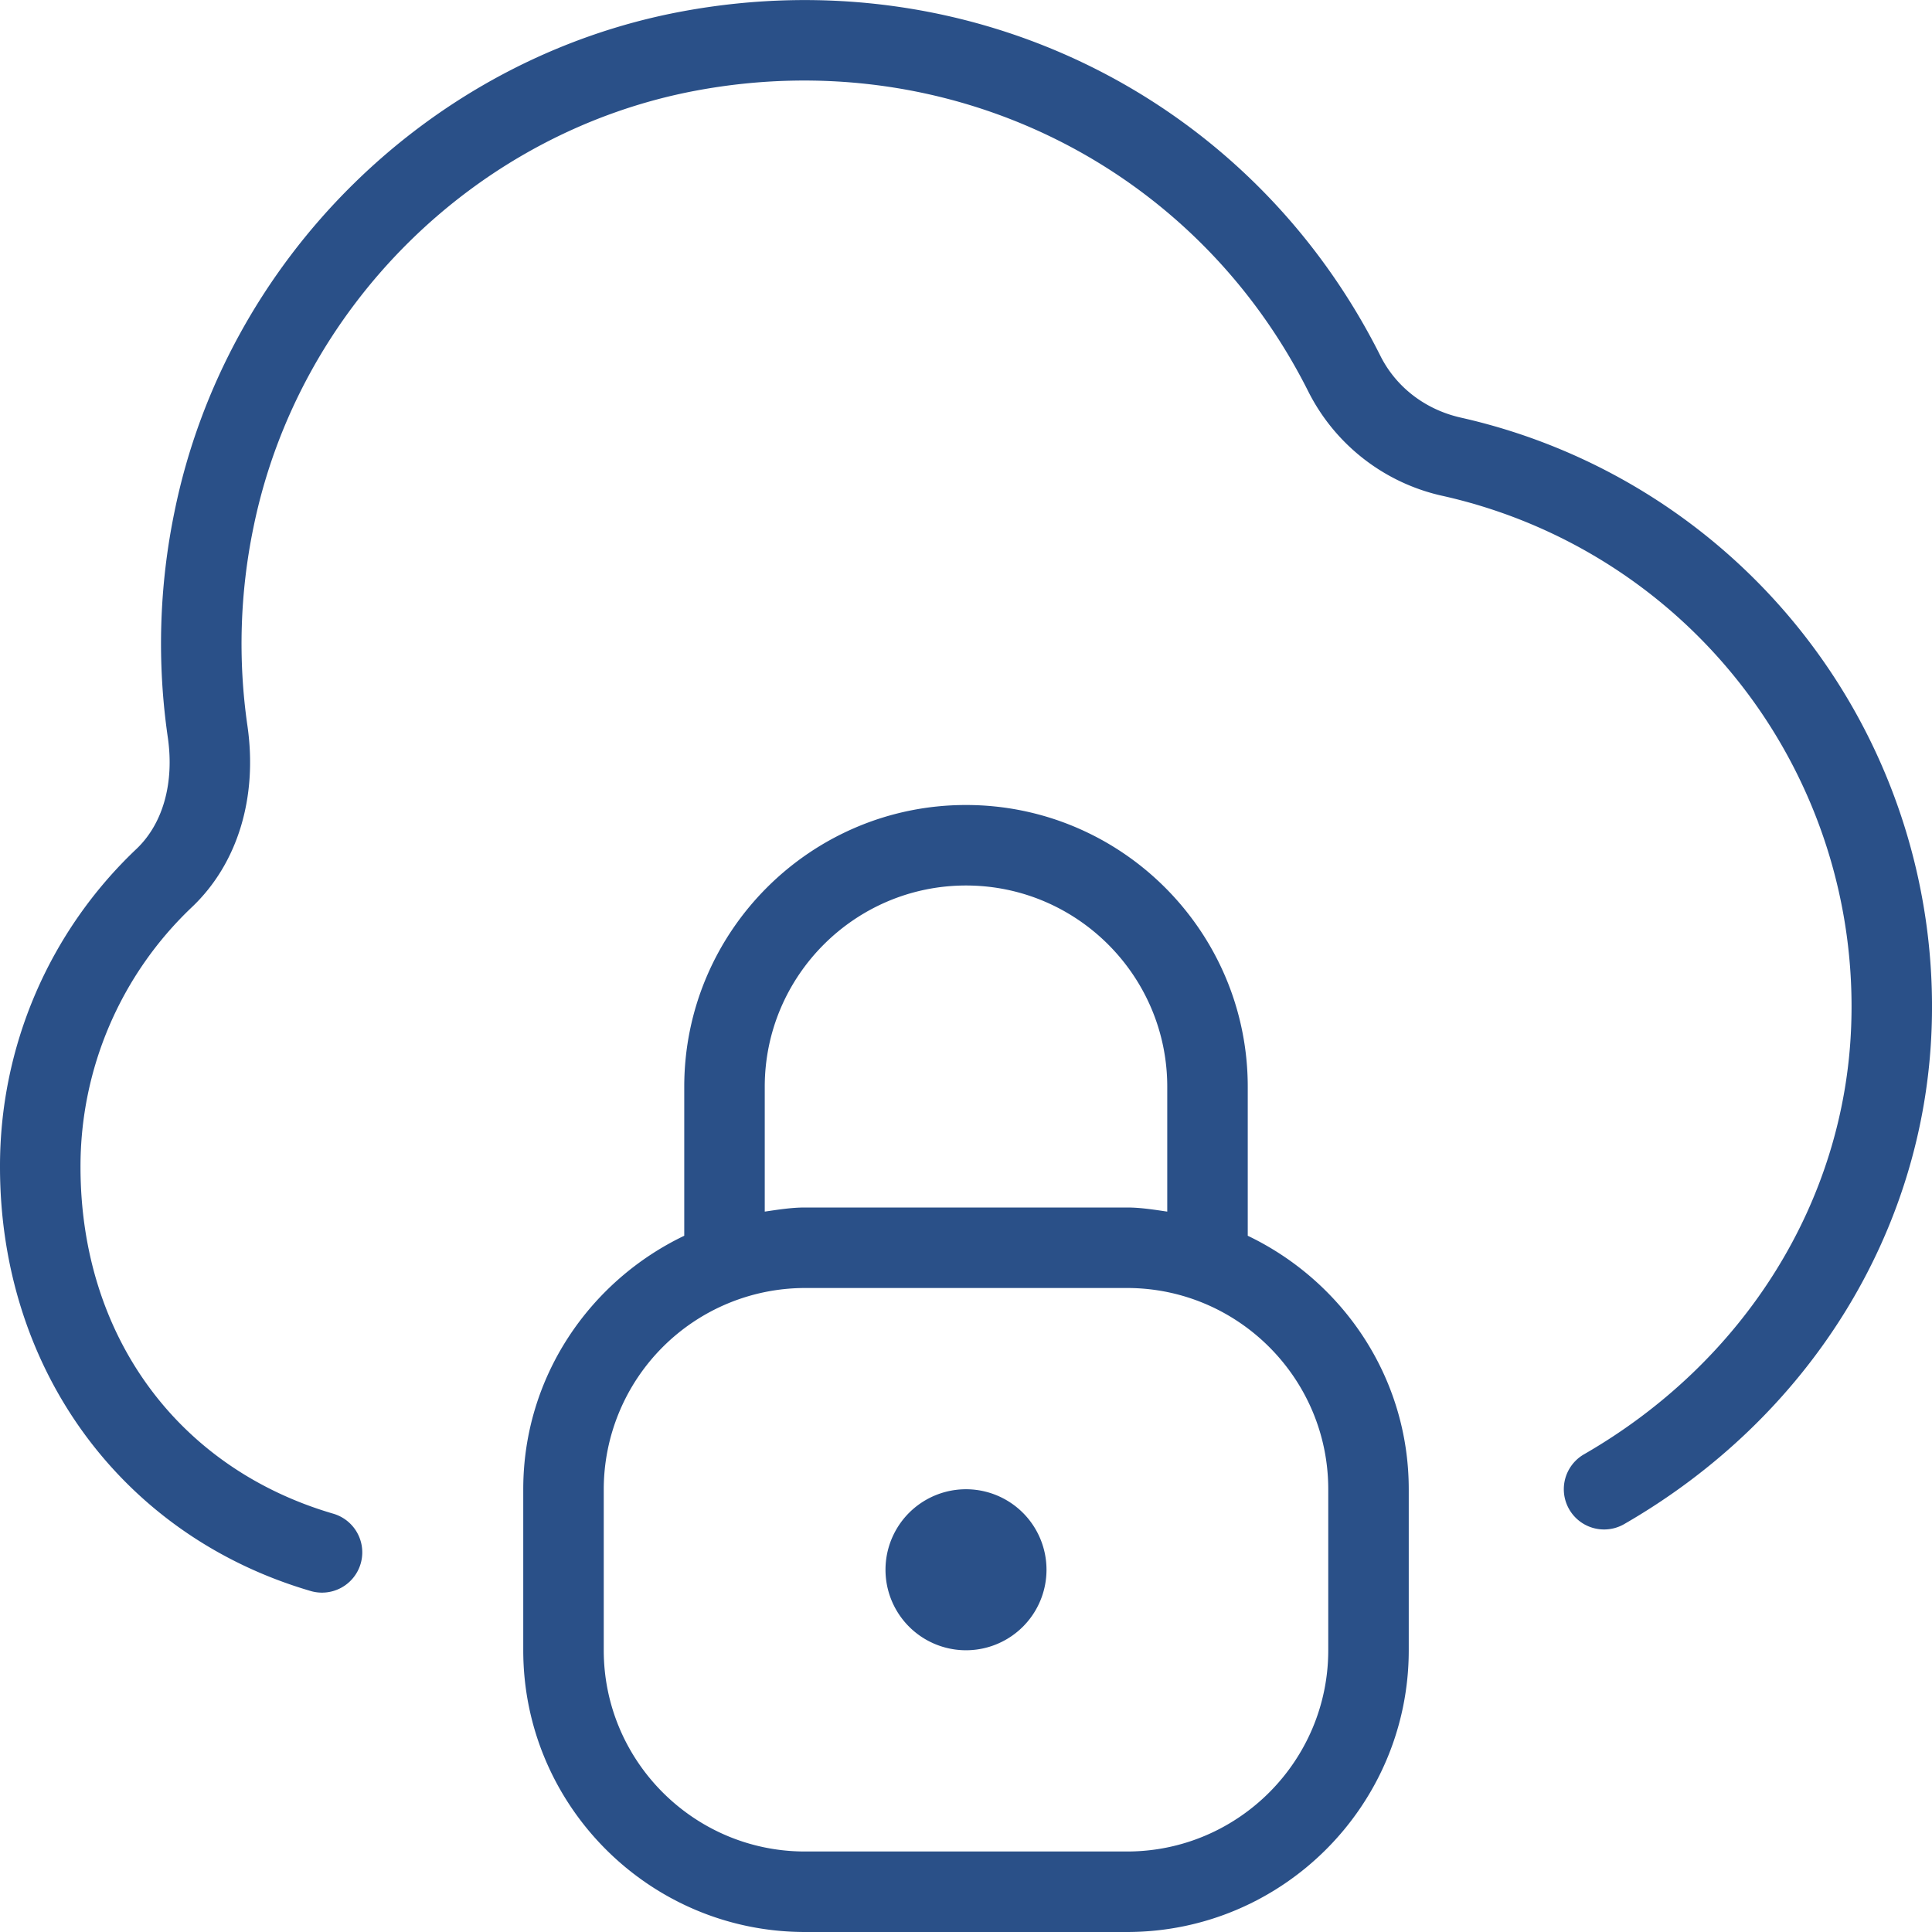 <svg xmlns="http://www.w3.org/2000/svg" xmlns:xlink="http://www.w3.org/1999/xlink" width="512" height="512" x="0" y="0" viewBox="0 0 24 24" style="enable-background:new 0 0 512 512" xml:space="preserve" class=""><g><path d="M23.995 12.784c-.094 2.526-1.521 4.825-3.819 6.149a.5.5 0 1 1-.499-.867c1.998-1.151 3.238-3.14 3.319-5.32a6.498 6.498 0 0 0-5.066-6.584 2.461 2.461 0 0 1-1.676-1.295c-1.413-2.819-4.47-4.324-7.598-3.743-2.739.509-4.952 2.692-5.509 5.435a7.128 7.128 0 0 0-.074 2.452c.13.892-.119 1.714-.685 2.254A4.438 4.438 0 0 0 1 14.496c0 2.09 1.203 3.741 3.141 4.308a.5.5 0 1 1-.282.96C1.515 19.078 0 17.01 0 14.496a5.424 5.424 0 0 1 1.698-3.953c.328-.314.469-.819.386-1.387a8.097 8.097 0 0 1 .083-2.796C2.804 3.222 5.338.724 8.473.142c3.573-.664 7.06 1.056 8.675 4.279.195.389.559.668 1 .767a7.5 7.5 0 0 1 5.847 7.597ZM17.5 18.5v2c0 1.93-1.57 3.5-3.5 3.5h-4c-1.93 0-3.5-1.57-3.5-3.5v-2c0-1.391.822-2.585 2-3.149V13.5c0-1.93 1.57-3.5 3.5-3.5s3.5 1.57 3.5 3.5v1.851c1.178.564 2 1.758 2 3.149Zm-8-3.449c.165-.024.329-.051.5-.051h4c.171 0 .335.027.5.051V13.5c0-1.378-1.122-2.5-2.5-2.5s-2.5 1.122-2.5 2.5v1.551Zm7 3.449c0-1.378-1.122-2.5-2.5-2.5h-4a2.503 2.503 0 0 0-2.5 2.5v2c0 1.378 1.122 2.5 2.5 2.5h4c1.378 0 2.5-1.122 2.5-2.5v-2Zm-4.5 0a1 1 0 1 0 0 2 1 1 0 0 0 0-2Z" fill="#2a5088" opacity="1" data-original="#000000" class=""></path></g></svg>